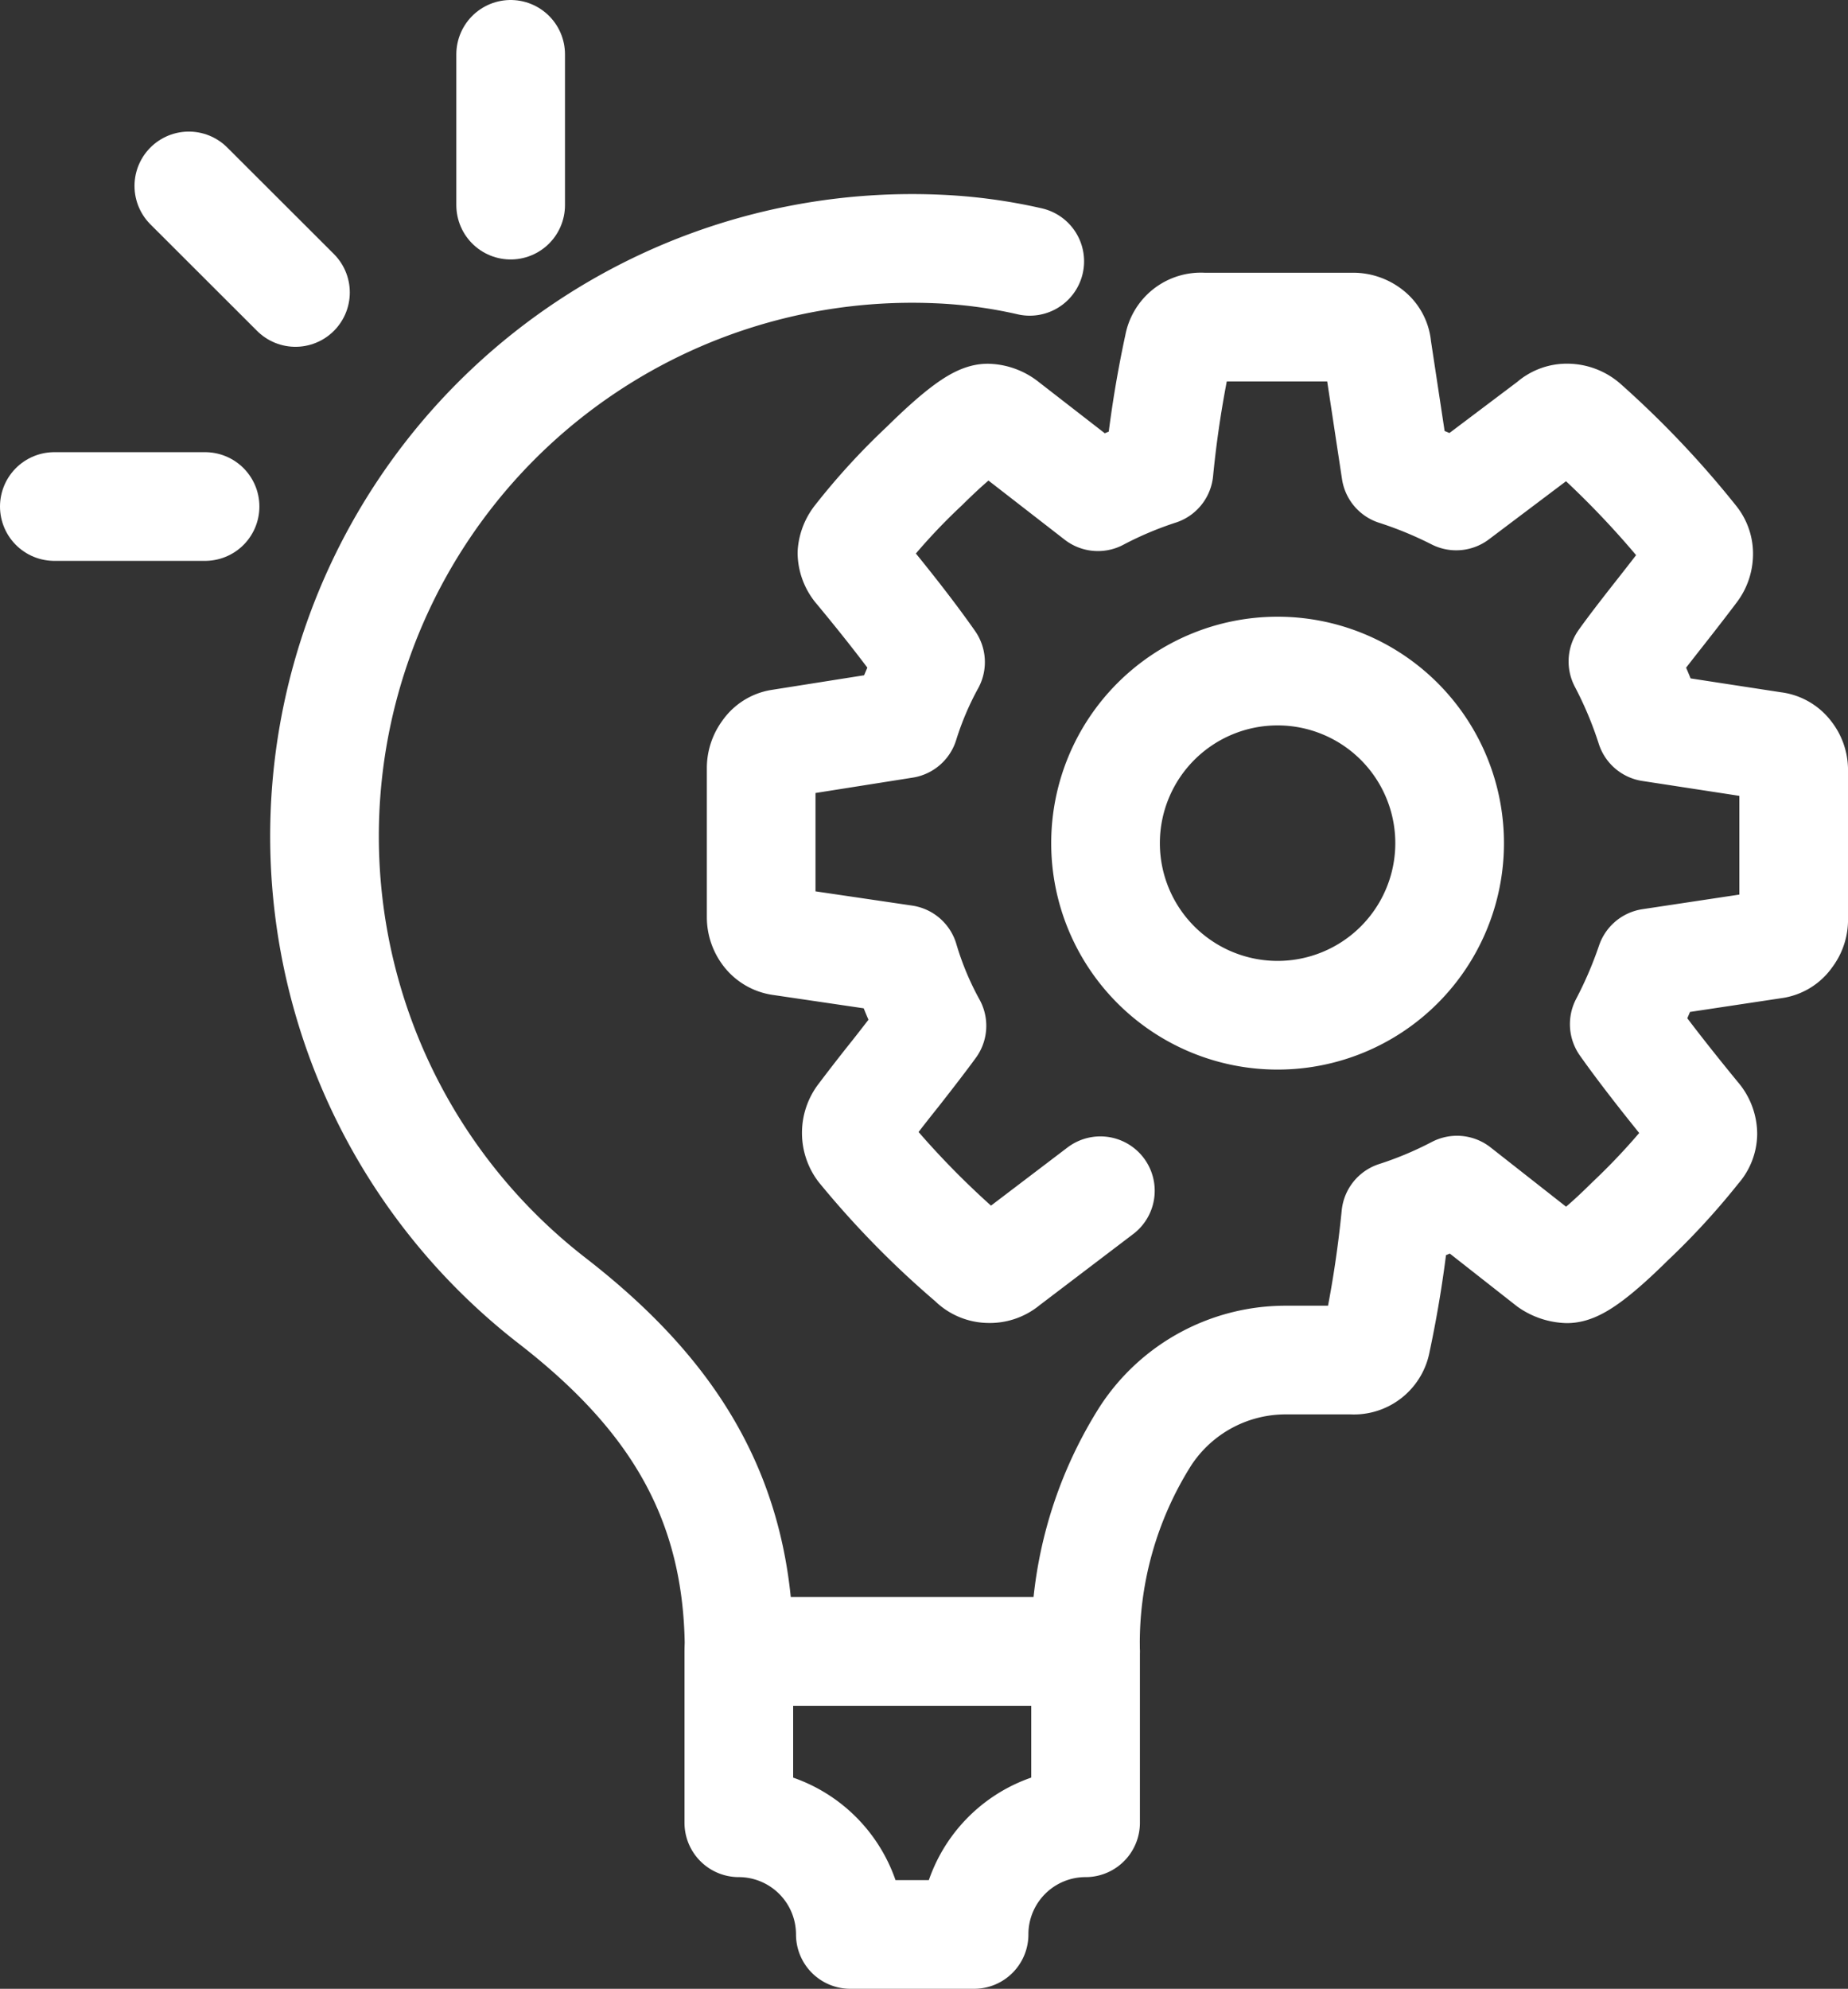<?xml version="1.0" encoding="UTF-8"?> <svg xmlns="http://www.w3.org/2000/svg" width="102.042" height="109.786" viewBox="0 0 102.042 109.786"><rect x="0" y="0" width="102.042" height="109.786" fill="#333333" stroke="none"/><g id="_07_CDE" data-name="07 CDE" transform="translate(-13.24 -8.28)"><path id="Tracé_126" data-name="Tracé 126" d="M62.65,128.993a6.165,6.165,0,0,1,6.157,6.165H75.64a6.157,6.157,0,0,1,6.157-6.165V119.53H62.65Z" transform="translate(-8.614 -20.092)" fill="none" stroke="#fff" stroke-linecap="round" stroke-linejoin="round" stroke-width="6"></path><path id="Tracé_127" data-name="Tracé 127" d="M73.5,25.148a28.032,28.032,0,0,0-5.147-.684A32.445,32.445,0,0,0,47.134,82.53C53.8,87.7,57.452,93.451,57.452,101.88h19.13A21.37,21.37,0,0,1,79.888,90a9.235,9.235,0,0,1,7.818-4.2H91.3a1.254,1.254,0,0,0,1.336-1.042,62.472,62.472,0,0,0,1.075-6.922,21.5,21.5,0,0,0,3.38-1.417l5.114,4.015a1.849,1.849,0,0,0,.969.326c.546,0,1.71-.871,3.486-2.63a38,38,0,0,0,3.673-4.007,1.23,1.23,0,0,0,.334-.814,1.433,1.433,0,0,0-.366-.928c-1.784-2.174-3.1-3.885-3.974-5.123a23.7,23.7,0,0,0,1.45-3.38l6.865-1.034a1.124,1.124,0,0,0,.741-.489,1.384,1.384,0,0,0,.3-.814V53.244a1.368,1.368,0,0,0-.3-.871,1.156,1.156,0,0,0-.814-.464l-6.792-1.042a22.609,22.609,0,0,0-1.523-3.632c.44-.619,1.108-1.49,2-2.622s1.515-1.946,1.889-2.443a1.425,1.425,0,0,0,.293-.814,1.23,1.23,0,0,0-.252-.814,51.306,51.306,0,0,0-6.043-6.377,1.466,1.466,0,0,0-.928-.366,1.23,1.23,0,0,0-.9.334L97.048,38.1a22.8,22.8,0,0,0-3.339-1.376L92.674,29.9a1.108,1.108,0,0,0-.432-.814,1.433,1.433,0,0,0-.912-.309H83.056a1.246,1.246,0,0,0-1.336,1.034,60.2,60.2,0,0,0-1.083,6.906,21.378,21.378,0,0,0-3.372,1.425l-5.123-3.974a1.629,1.629,0,0,0-.969-.366c-.538,0-1.71.888-3.5,2.655a35.615,35.615,0,0,0-3.657,3.991,1.507,1.507,0,0,0-.334.814,1.417,1.417,0,0,0,.366.888q2.492,3.005,3.974,5.123a18.561,18.561,0,0,0-1.45,3.412l-6.9,1.091a1.116,1.116,0,0,0-.709.48,1.433,1.433,0,0,0-.293.855v8.225a1.433,1.433,0,0,0,.293.88,1.189,1.189,0,0,0,.814.464l6.792,1A18.307,18.307,0,0,0,68.1,67.349q-.676.928-2,2.614c-.9,1.124-1.523,1.946-1.9,2.443a1.458,1.458,0,0,0,0,1.71,48.862,48.862,0,0,0,6.116,6.23,1.279,1.279,0,0,0,.928.407,1.336,1.336,0,0,0,.928-.326L77.4,76.454M93.9,63.986a9.5,9.5,0,1,1,0-13.44,9.5,9.5,0,0,1,0,13.44Z" transform="translate(-3.4 -2.442)" fill="none" stroke="#fff" stroke-linecap="round" stroke-linejoin="round" stroke-width="6"></path><line id="Ligne_21" data-name="Ligne 21" x1="8.323" transform="translate(16.24 36.241)" fill="none" stroke="#fff" stroke-linecap="round" stroke-linejoin="round" stroke-width="6"></line><line id="Ligne_22" data-name="Ligne 22" x1="5.888" y1="5.88" transform="translate(23.667 18.544)" fill="none" stroke="#fff" stroke-linecap="round" stroke-linejoin="round" stroke-width="6"></line><line id="Ligne_23" data-name="Ligne 23" y1="8.323" transform="translate(41.437 11.28)" fill="none" stroke="#fff" stroke-linecap="round" stroke-linejoin="round" stroke-width="6"></line></g></svg> 